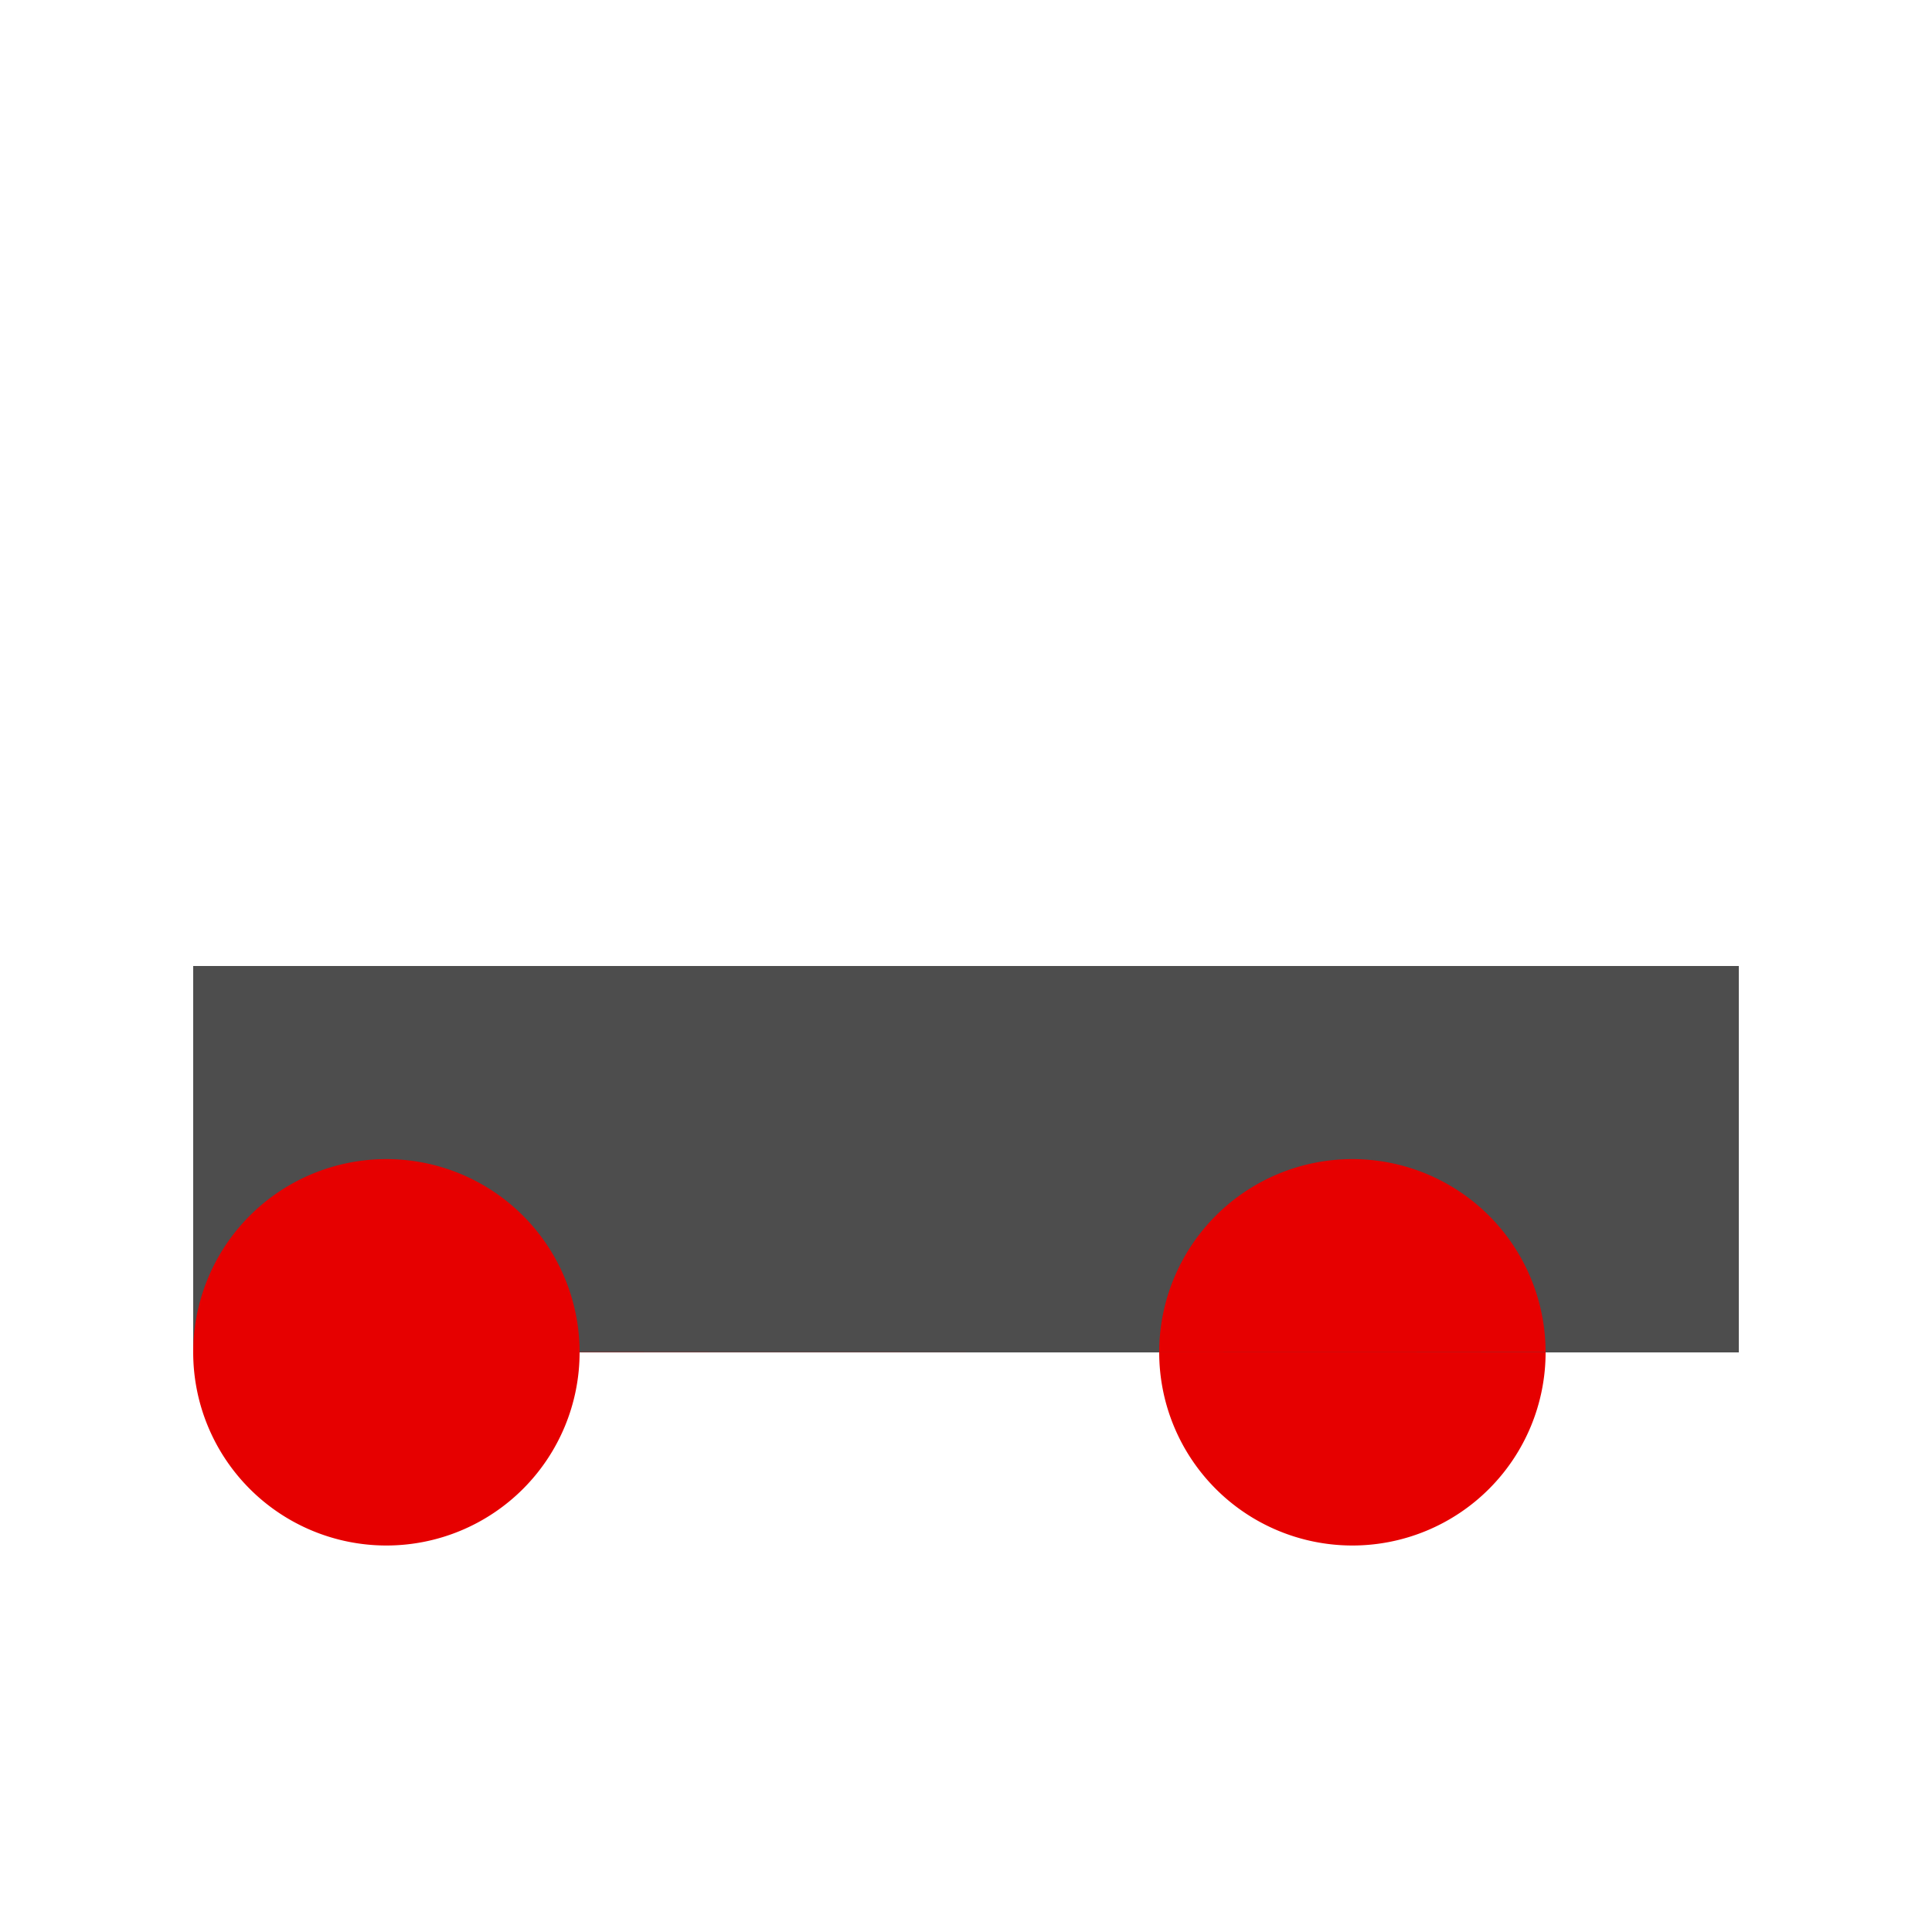 <!--

Generated by DrawGPT.
Free, open source, AI generated images in SVG, PNG, and HTML Canvas format.
https://drawgpt.ai

Created: 2023-09-26T04:53:19.021Z
Link: https://drawgpt.ai/prompt/25131/

-->
<svg xmlns="http://www.w3.org/2000/svg" xmlns:xlink="http://www.w3.org/1999/xlink" width="500" height="500"><defs/><g><rect fill="#4d4d4d" stroke="none" x="50" y="250" width="400" height="100"/><path fill="#e60000" stroke="none" paint-order="stroke fill markers" d=" M 150 350 A 50 50 0 1 1 150 349.95 L 400 350 A 50 50 0 1 1 400 349.95"/></g></svg>